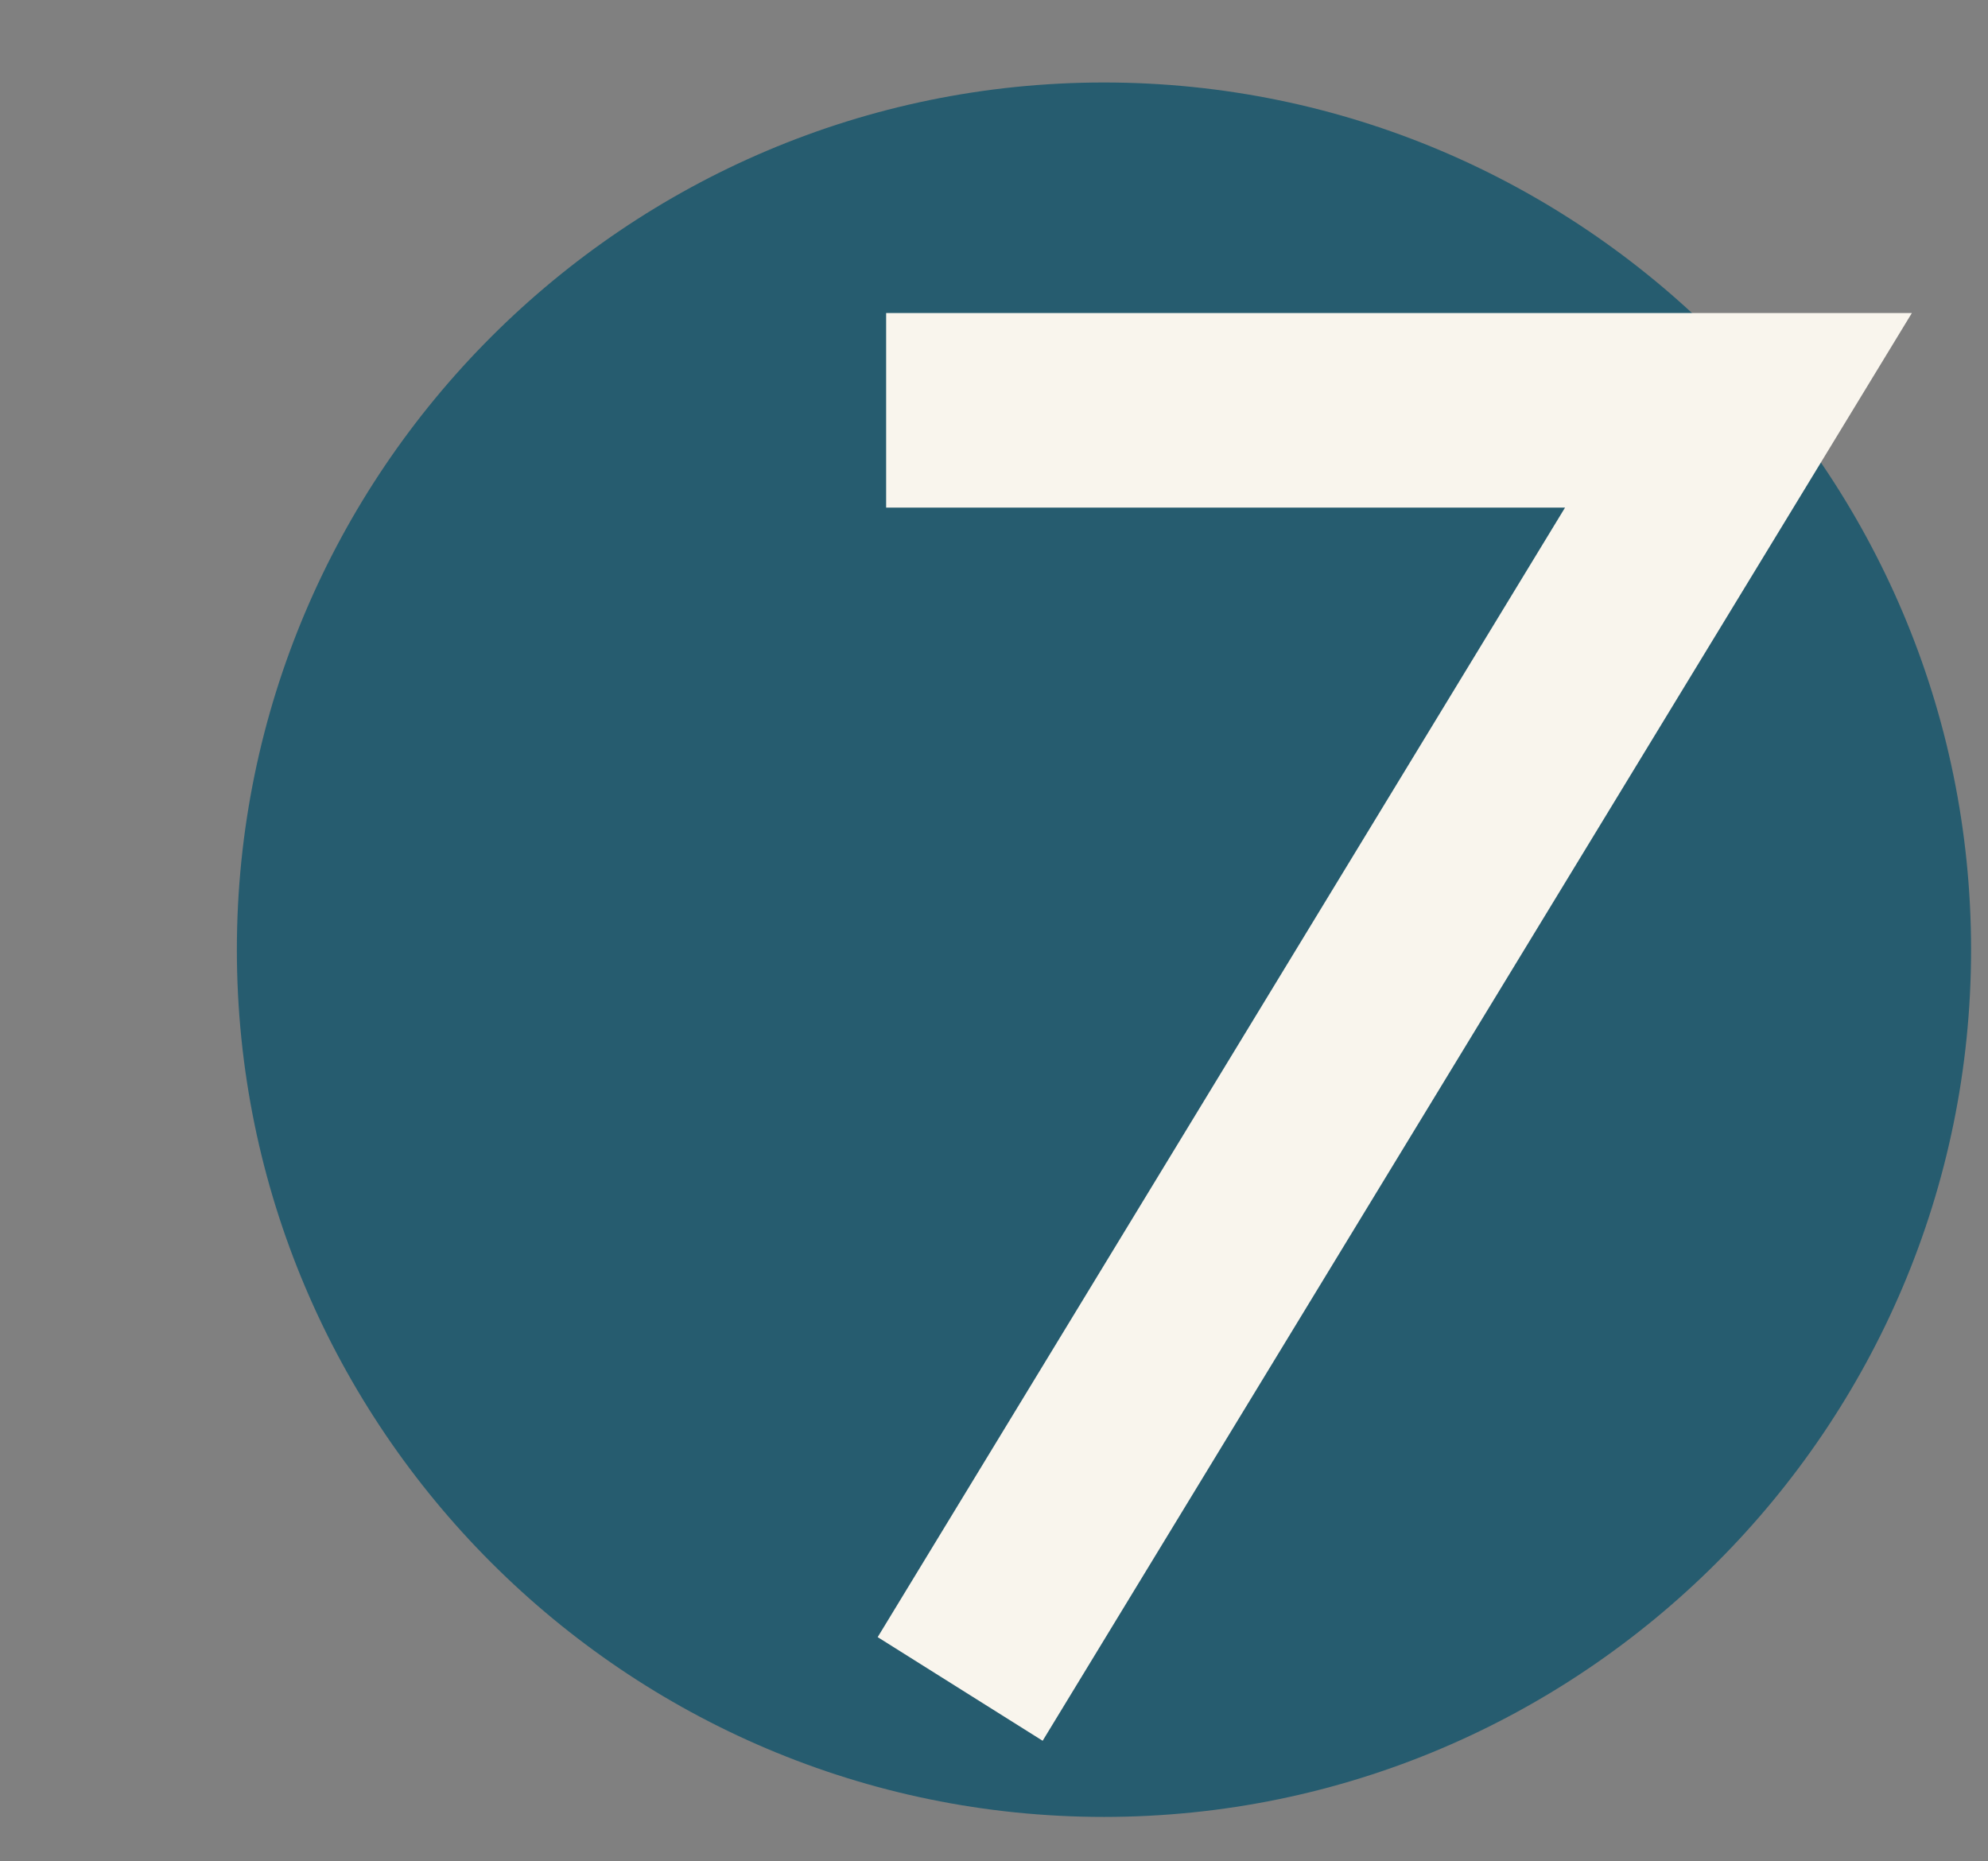 <?xml version="1.0" encoding="utf-8"?>
<!-- Generator: Adobe Illustrator 25.2.0, SVG Export Plug-In . SVG Version: 6.00 Build 0)  -->
<svg version="1.1" id="Lager_1" xmlns="http://www.w3.org/2000/svg" xmlns:xlink="http://www.w3.org/1999/xlink" x="0px" y="0px"
	 viewBox="0 0 94 88" style="enable-background:new 0 0 94 88;" xml:space="preserve">
<rect x="0" y="0" width="94" height="88" fill="#808080" stroke="none"/>
<style type="text/css">
	.st0{opacity:0.7;fill:#004E69;enable-background:new    ;}
	.st1{fill:#F9F5ED;}
</style>
<g id="Group_2080">
	<path id="Path_1144" class="st0" d="M52.2,3.9c22.6,0,41,18.4,41,41s-18.4,41-41,41s-41-18.4-41-41S29.6,3.9,52.2,3.9z"/>
</g>
<g>
	<path class="st1" d="M74,24H41.9v-9.2h48.5L49.3,82.3l-7.8-4.9L74,24z"/>
</g>
</svg>
